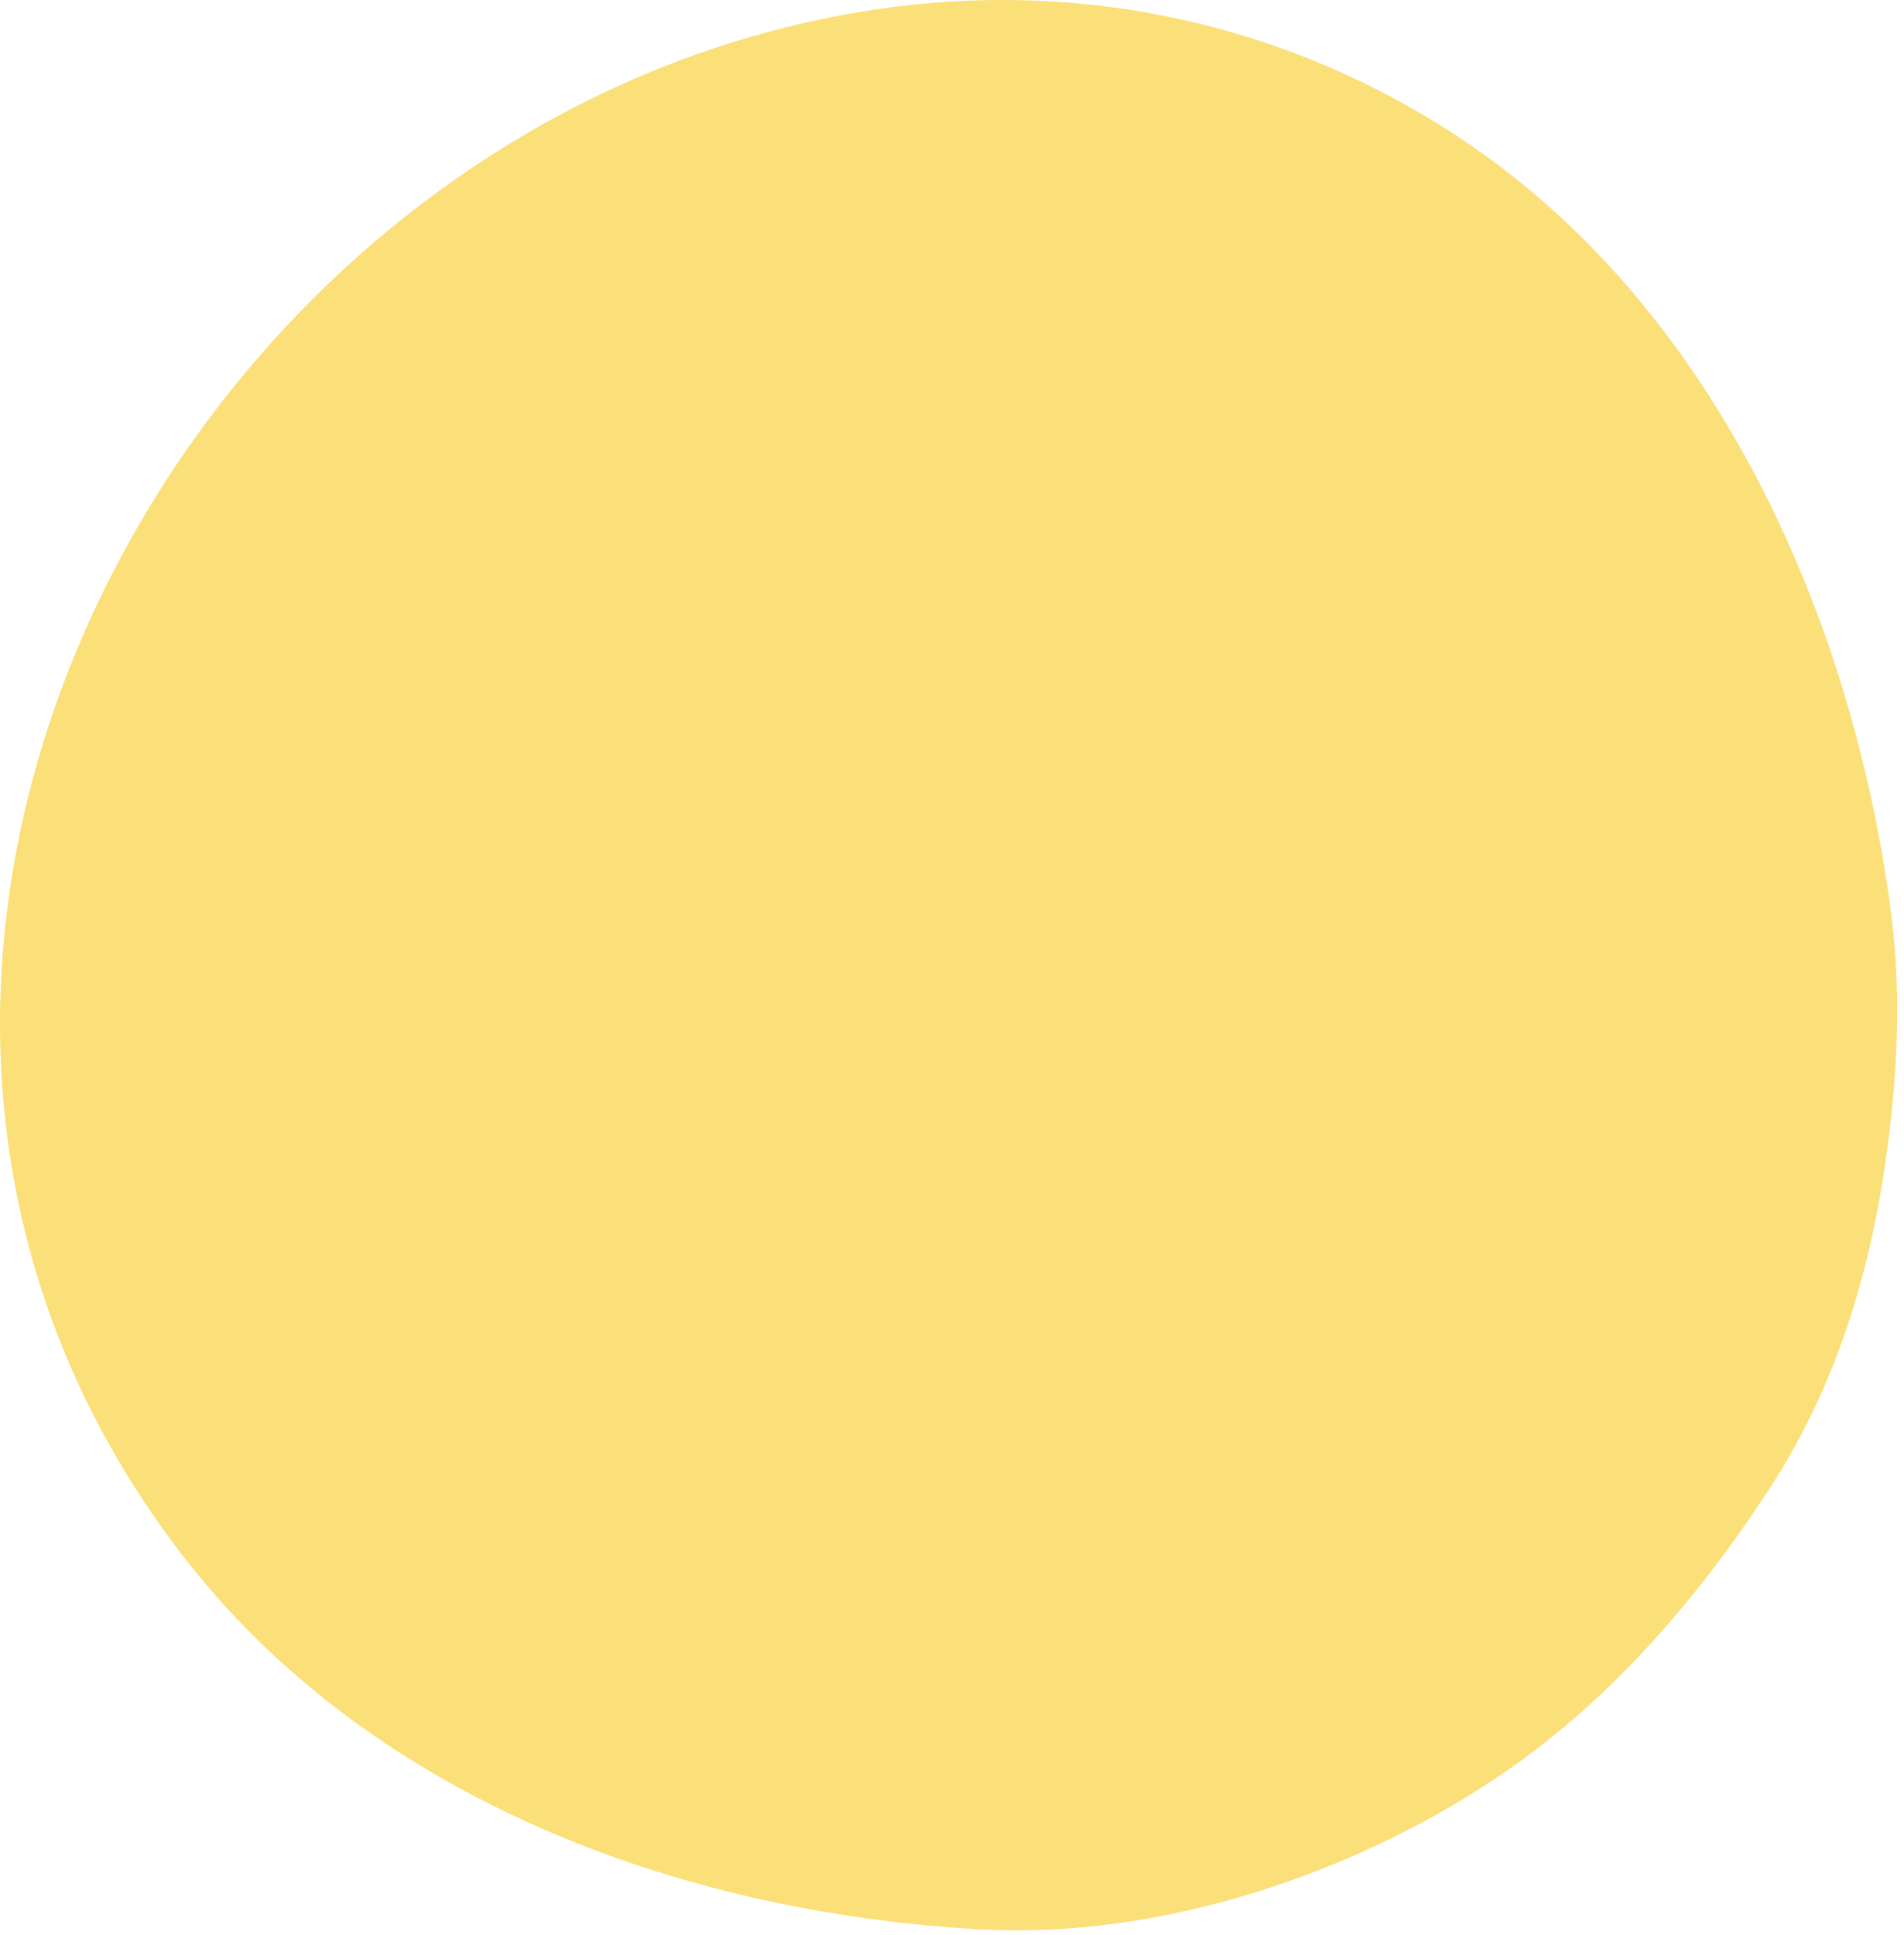 <svg width="249" height="253" viewBox="0 0 249 253" fill="none" xmlns="http://www.w3.org/2000/svg">
<path d="M128.124 252.248C88.727 250.03 48.043 235.049 23.479 202.846C-35.34 125.736 24.267 14.547 114.754 1.2C142.185 -2.846 169.783 3.381 192.696 19.241C224.952 41.574 242.386 81.477 247.318 119.429C248.631 129.551 248.197 139.747 246.851 149.939C244.739 165.922 240.268 181.048 231.401 194.642C221.837 209.308 210.118 222.837 195.505 232.568C176.329 245.331 151.202 253.545 128.118 252.243L128.124 252.248Z" fill="#FBDF78"/>
</svg>
